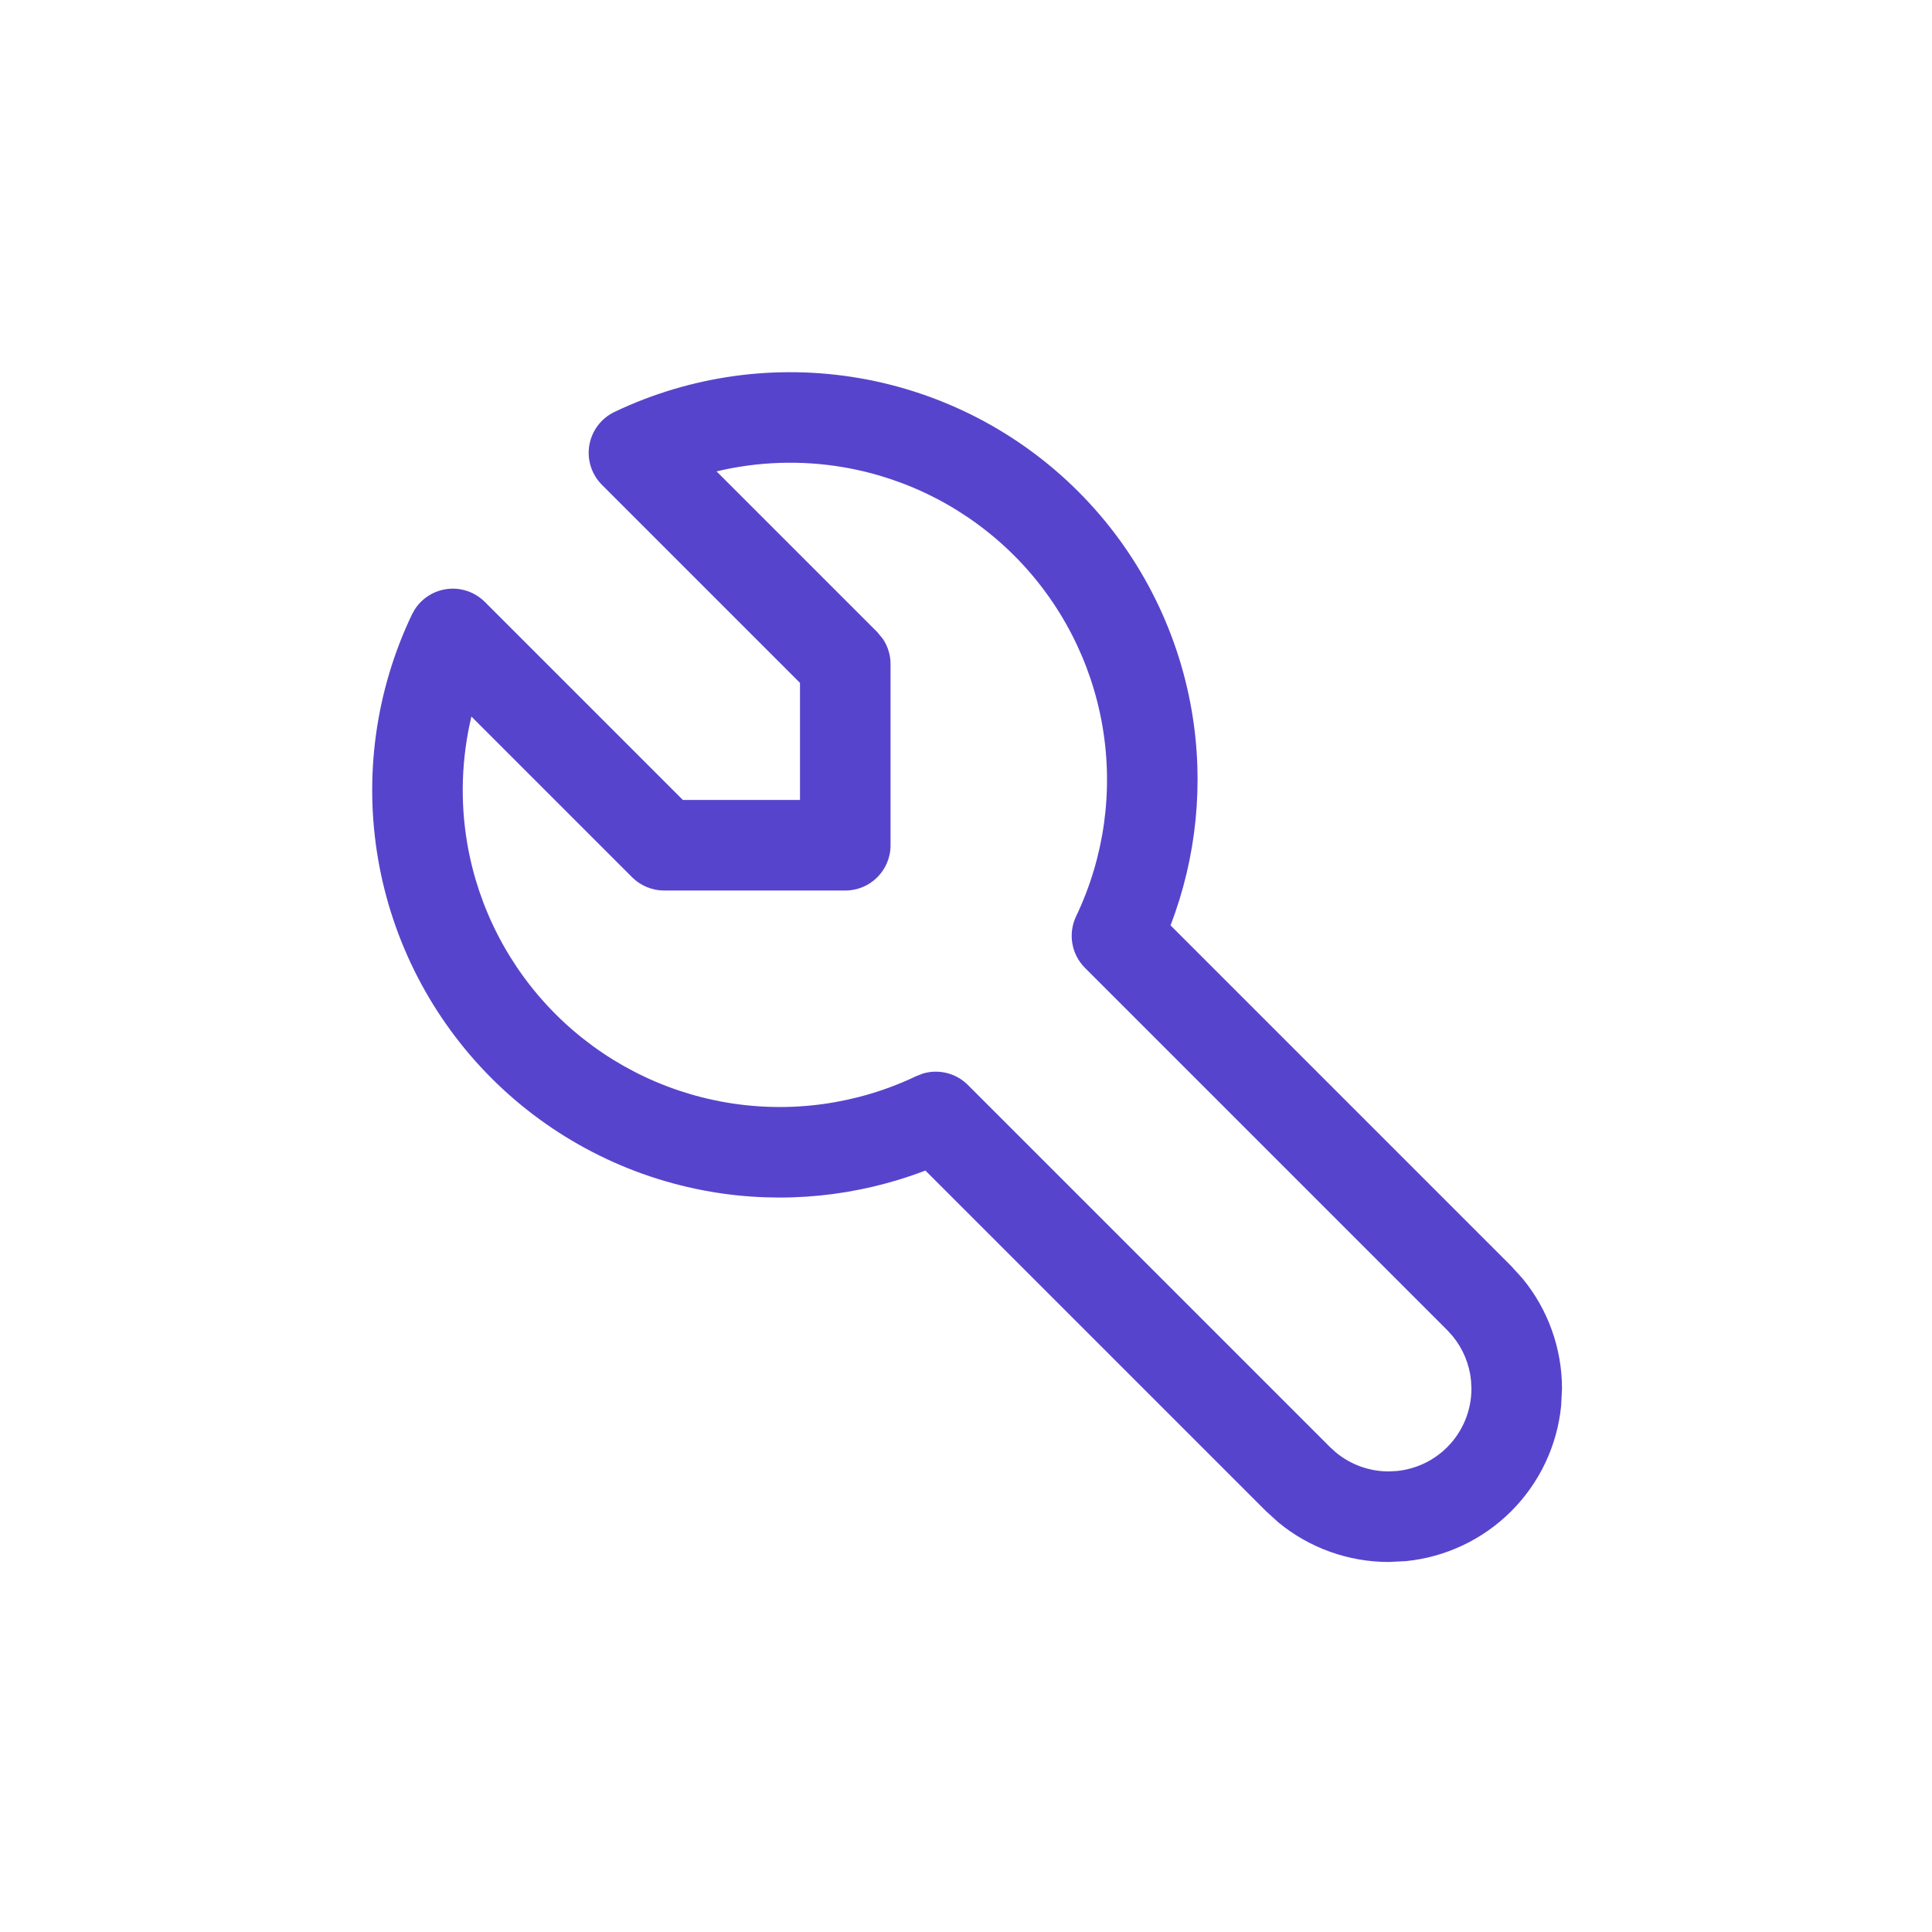 <svg width="80" height="80" viewBox="0 0 80 80" fill="none" xmlns="http://www.w3.org/2000/svg">
<path d="M60.912 57.161C60.845 56.488 60.581 55.85 60.152 55.328L59.925 55.076L44.925 40.076C44.364 39.514 44.217 38.659 44.559 37.942C45.729 35.493 46.109 32.741 45.65 30.066C45.191 27.391 43.915 24.925 41.996 23.006C40.077 21.087 37.61 19.808 34.935 19.349C33.178 19.047 31.387 19.11 29.671 19.519L36.327 26.175L36.561 26.46C36.765 26.766 36.876 27.128 36.876 27.5V35C36.876 36.036 36.036 36.875 35.001 36.875H27.501C27.004 36.875 26.527 36.677 26.175 36.326L19.52 29.671C19.111 31.387 19.048 33.177 19.349 34.934C19.808 37.609 21.087 40.076 23.006 41.995C24.925 43.914 27.392 45.191 30.067 45.65C32.742 46.109 35.494 45.728 37.943 44.559L38.216 44.453C38.868 44.259 39.585 44.433 40.077 44.925L55.077 59.925L55.328 60.152C55.938 60.652 56.705 60.928 57.501 60.928L57.84 60.911C58.625 60.833 59.363 60.487 59.925 59.925C60.568 59.282 60.929 58.41 60.929 57.5L60.912 57.161ZM64.644 58.208C64.482 59.852 63.755 61.398 62.577 62.576C61.398 63.754 59.853 64.481 58.209 64.644L57.501 64.678C55.835 64.678 54.228 64.099 52.95 63.052L52.425 62.576L38.319 48.47C35.496 49.55 32.427 49.86 29.432 49.346C25.993 48.756 22.82 47.114 20.352 44.646C17.886 42.179 16.245 39.008 15.655 35.569C15.065 32.13 15.555 28.591 17.059 25.442L17.169 25.244C17.451 24.801 17.909 24.492 18.434 24.402C19.034 24.299 19.646 24.494 20.077 24.925L28.277 33.125H33.126V28.277L24.925 20.076C24.495 19.646 24.3 19.033 24.403 18.433C24.506 17.833 24.894 17.321 25.443 17.058C28.592 15.555 32.13 15.065 35.57 15.655C39.008 16.245 42.18 17.885 44.647 20.352C47.114 22.819 48.757 25.992 49.347 29.431C49.861 32.427 49.551 35.495 48.47 38.318L62.577 52.425L63.053 52.95C64.1 54.227 64.679 55.834 64.679 57.5L64.644 58.208Z" fill="#5744CC"/>
</svg>

